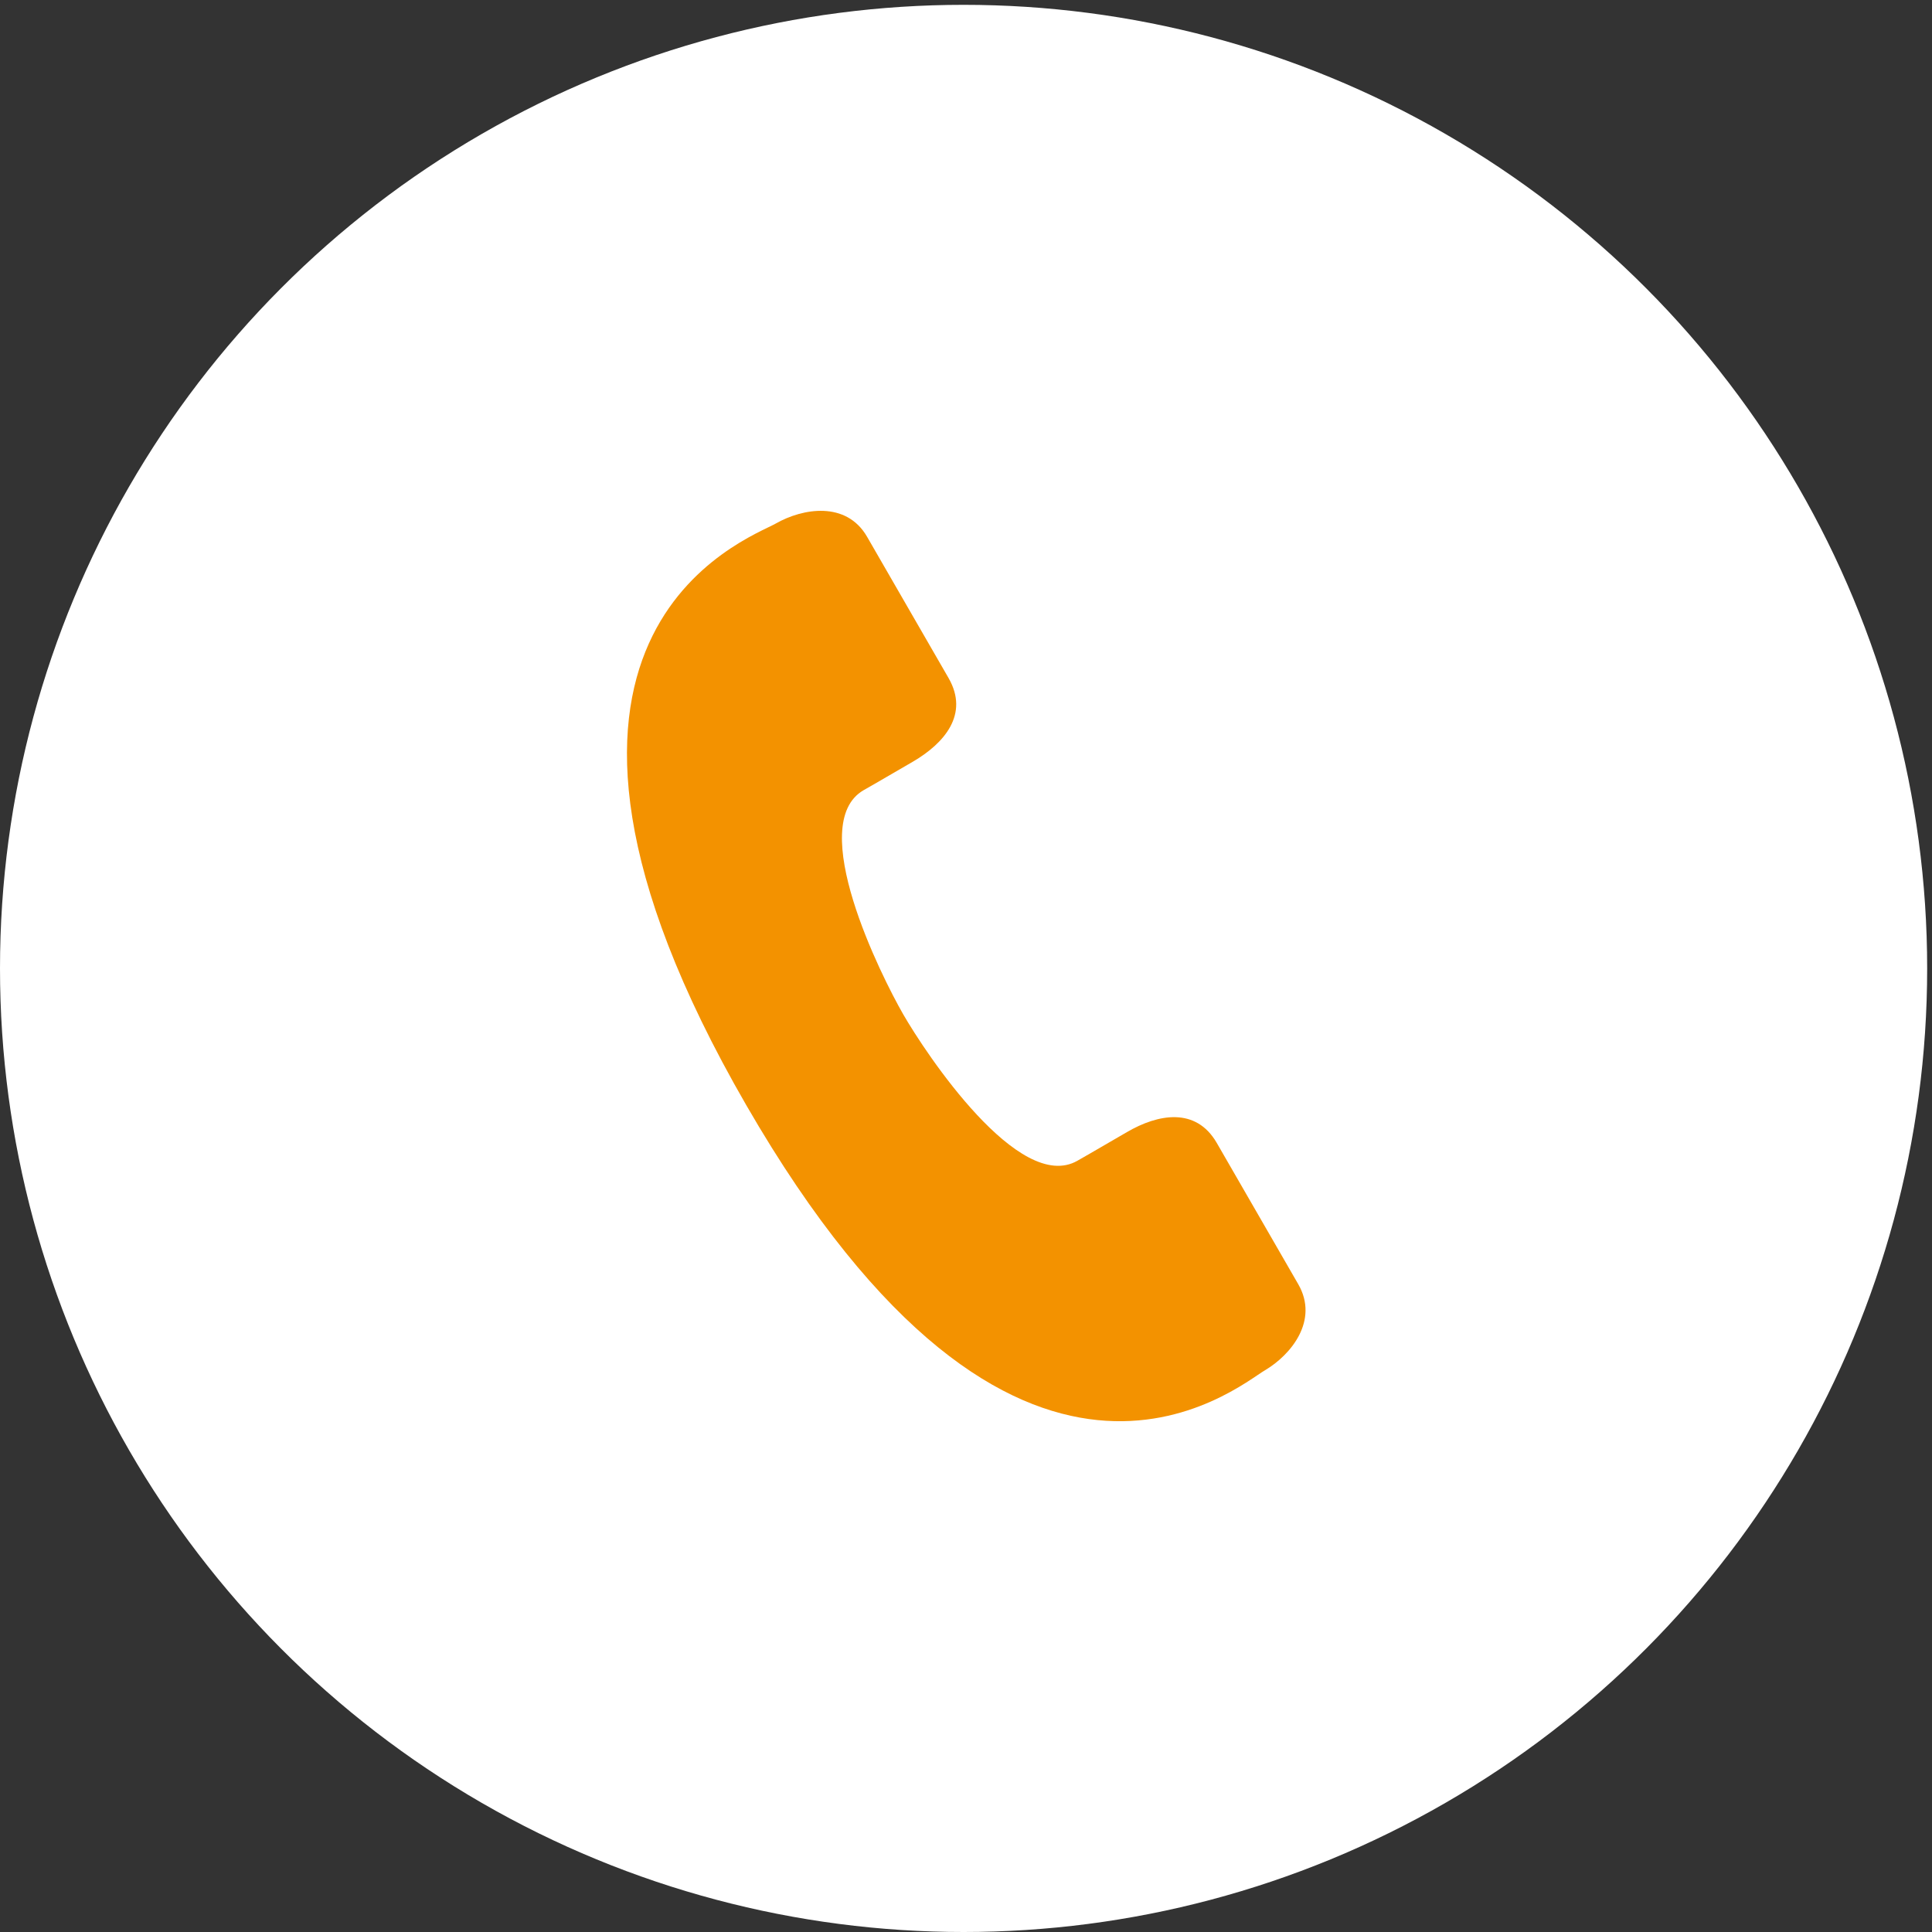 <svg xmlns="http://www.w3.org/2000/svg" xmlns:xlink="http://www.w3.org/1999/xlink" id="Calque_1" x="0px" y="0px" viewBox="0 0 400 400" style="enable-background:new 0 0 400 400;" xml:space="preserve"><rect x="0" y="0" width="400" height="400" fill="#333333" stroke="none"/><style type="text/css">	.st0{fill:#FFFFFF;}	.st1{fill:#A9C938;}	.st2{fill:#283583;}	.st3{fill:#F39200;}</style><circle class="st0" cx="199.5" cy="200.5" r="199.5"></circle><path class="st3" d="M268.8,265.9c-4.3-7.4-12.6-21.9-16.9-29.3c-4.3-7.4-12.1-6-18.6-2.2c-6.5,3.8-10.2,5.9-10.2,5.9 c-12.1,7-31.5-22.3-36.1-30.3c-4.6-8-20.3-39.4-8.2-46.4c0,0,3.7-2.1,10.2-5.9c6.5-3.8,11.7-9.8,7.4-17.3 c-4.3-7.4-12.6-21.9-16.9-29.3c-4.3-7.4-13.3-5.9-18.9-2.7c-5.6,3.2-62.4,22.9-6.1,120.4c56.3,97.5,101.8,58.1,107.4,54.9 C267.3,280.5,273.1,273.4,268.8,265.9L268.8,265.9z"></path></svg>